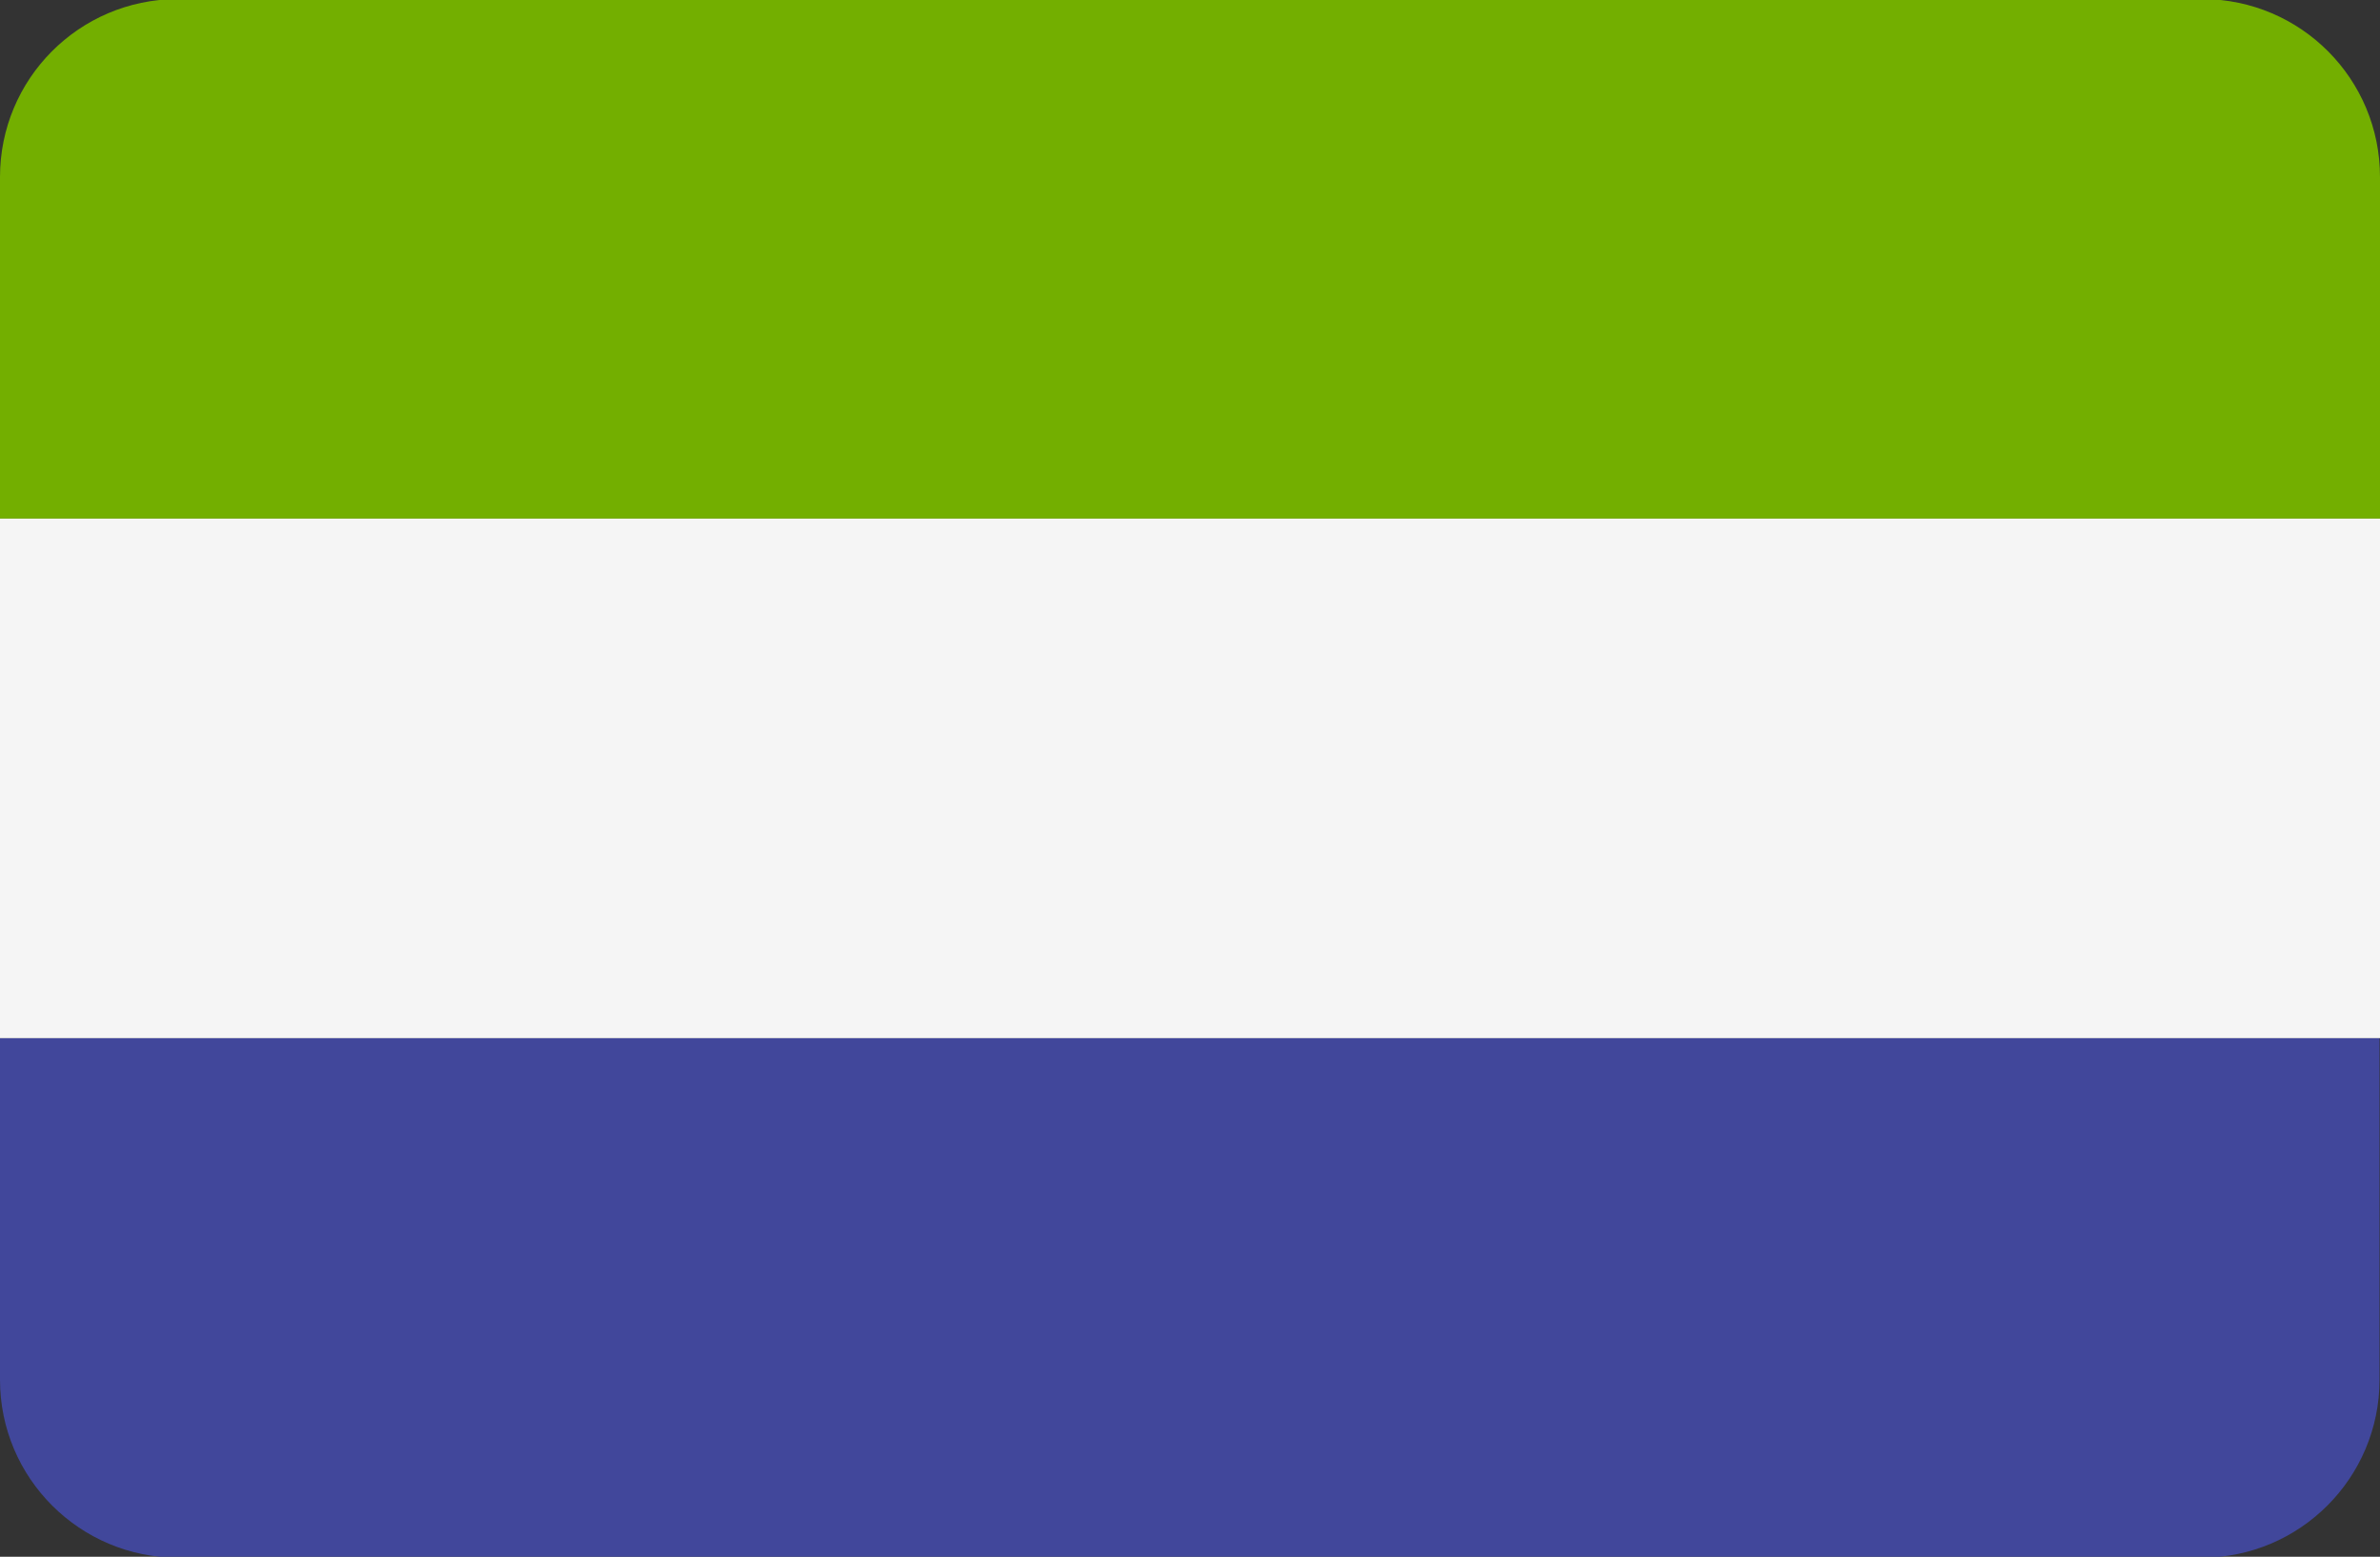 <?xml version="1.0" encoding="utf-8"?>
<!-- Generator: Adobe Illustrator 23.0.2, SVG Export Plug-In . SVG Version: 6.00 Build 0)  -->
<svg version="1.1" id="Layer_1" xmlns="http://www.w3.org/2000/svg" xmlns:xlink="http://www.w3.org/1999/xlink" x="0px" y="0px"
	 viewBox="0 0 512 335" style="enable-background:new 0 0 512 335;" xml:space="preserve">
<rect x="0" y="0" width="512" height="335" fill="#333333" stroke="none"/>
<style type="text/css">
	.st0{fill:#41479B;}
	.st1{fill:#73AF00;}
	.st2{fill:#F5F5F5;}
</style>
<path class="st0" d="M0,296.9c0,21.2,17.2,38.3,38.3,38.3h435.3c21.2,0,38.3-17.2,38.3-38.3v-73.5H0V296.9z"/>
<path class="st1" d="M473.9-0.2H38.1C17-0.1,0,17,0,38.1v73.5h512V38.1C512,17,495-0.1,473.9-0.2z"/>
<rect y="111.6" class="st2" width="512" height="111.8"/>
</svg>
